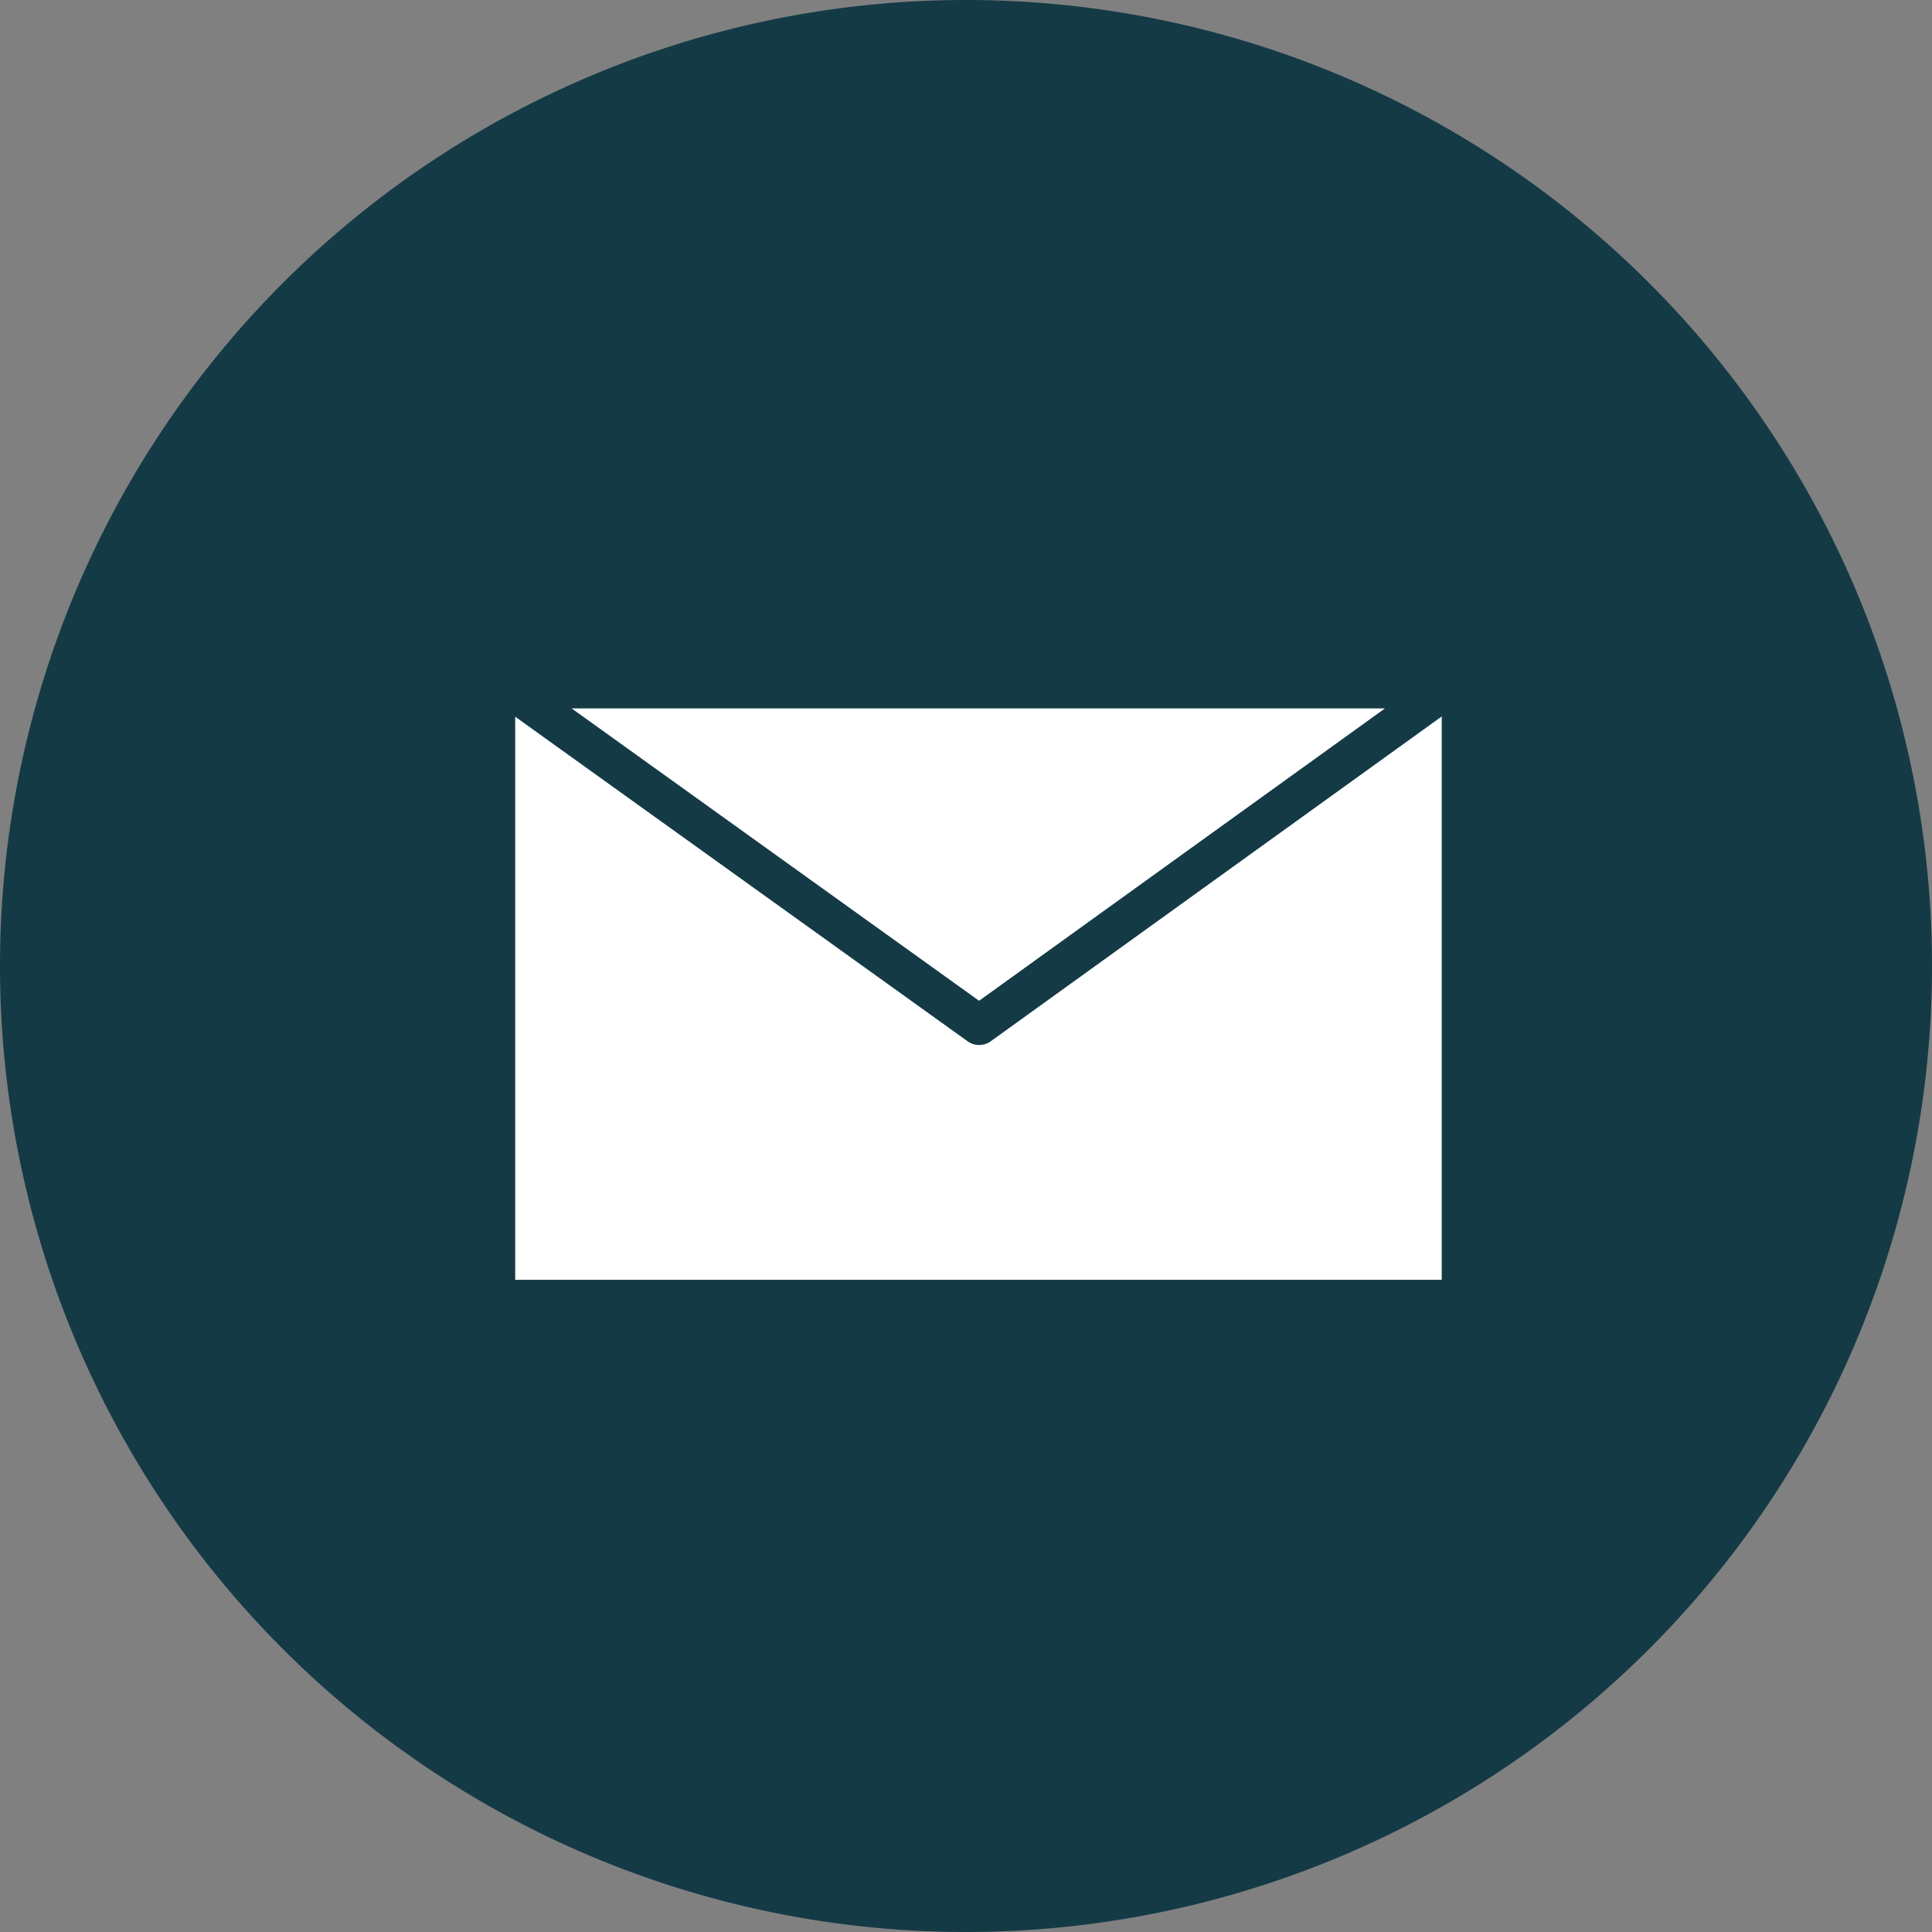 <svg id="グループ_4705" data-name="グループ 4705" xmlns="http://www.w3.org/2000/svg" width="30" height="30" viewBox="0 0 30 30">
  <rect x="0" y="0" width="30" height="30" fill="#808080" stroke="none"/>
  <g id="グループ_4708" data-name="グループ 4708">
    <g id="グループ_6234" data-name="グループ 6234">
      <g id="グループ_4706" data-name="グループ 4706">
        <path id="パス_1302" data-name="パス 1302" d="M30,15A15,15,0,1,1,15,0,15,15,0,0,1,30,15" transform="translate(0 0)" fill="#143a46"/>
      </g>
      <g id="グループ_4707" data-name="グループ 4707" transform="translate(6.274 9.936)">
        <path id="パス_1303" data-name="パス 1303" d="M60.21,55.742H47.58l6.327,4.54Z" transform="translate(-44.978 -54.678)" fill="#fff"/>
        <path id="パス_1304" data-name="パス 1304" d="M51.159,61.326a.308.308,0,0,1-.359,0l-7.025-5.04v8.744H58.162V56.282Z" transform="translate(-42.049 -55.093)" fill="#fff"/>
      </g>
    </g>
  </g>
</svg>
